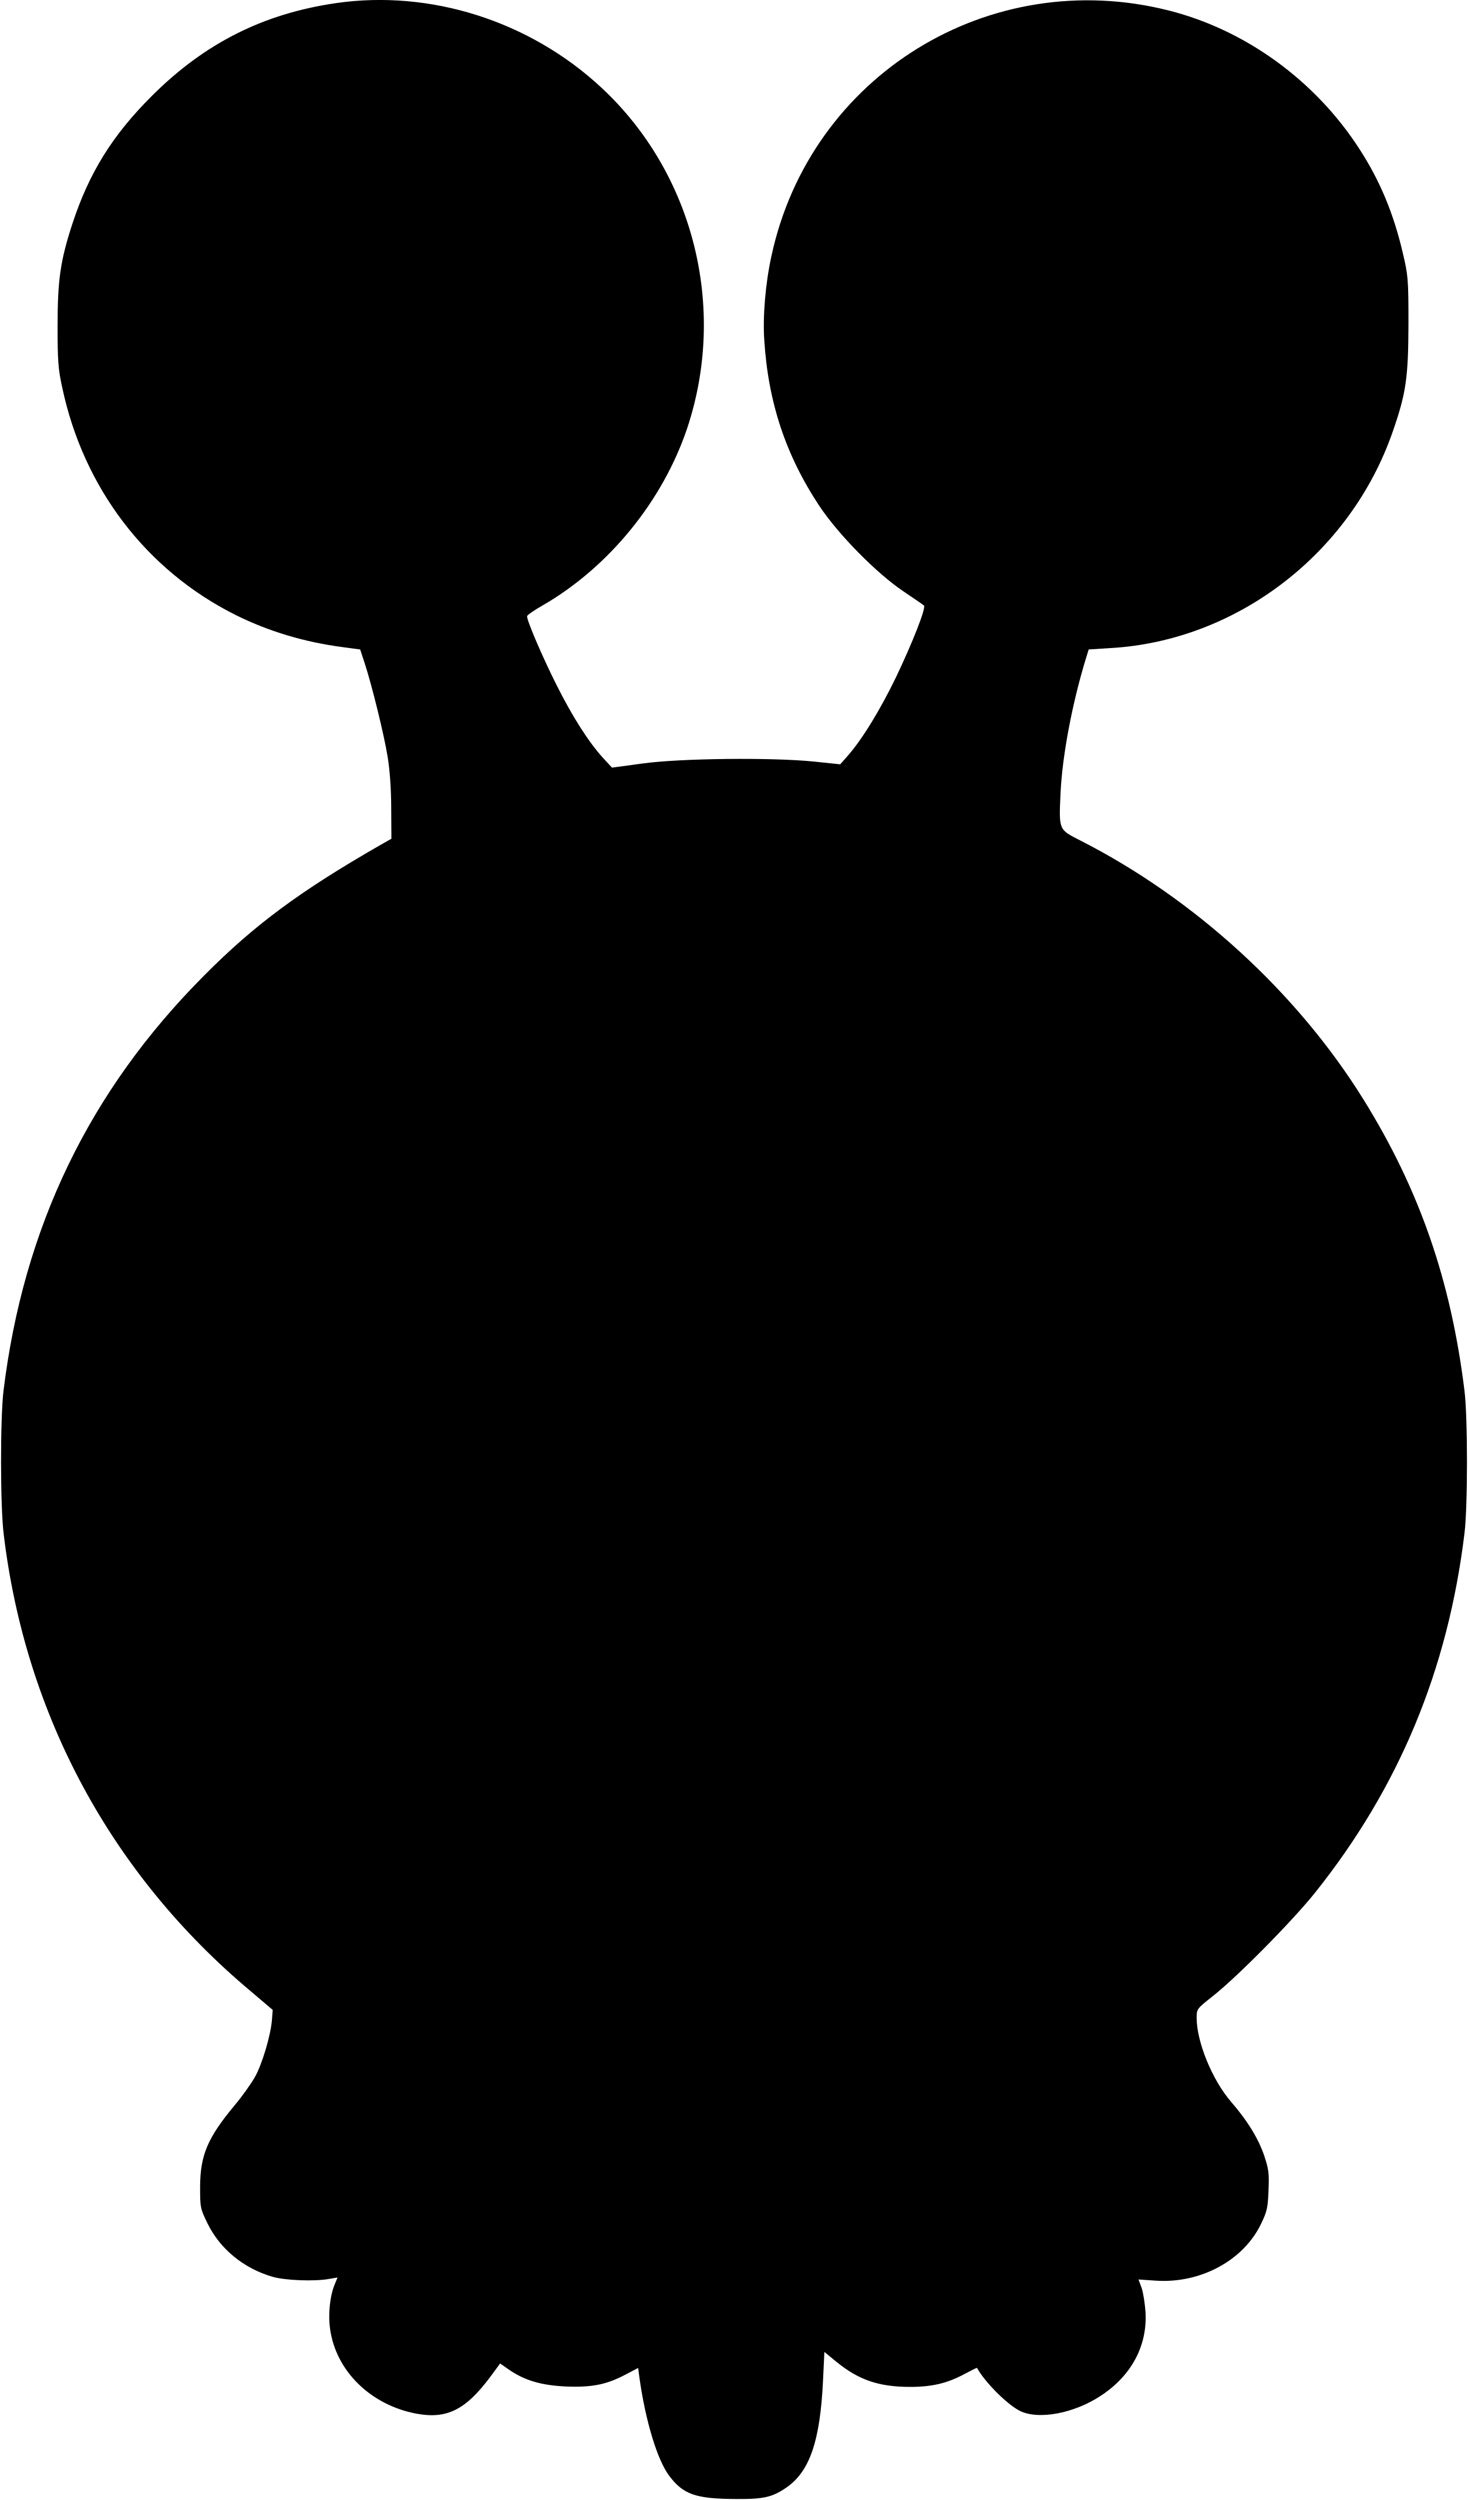  <svg version="1.0" xmlns="http://www.w3.org/2000/svg"
 width="752pt" height="1280pt" viewBox="0 0 752 1280"
 preserveAspectRatio="xMidYMid meet"><g transform="translate(0,1280) scale(0.1,-0.1)"
fill="#000000" stroke="none">
<path d="M1721 12784 c-372 -54 -672 -205 -942 -474 -203 -202 -323 -395 -409
-658 -61 -188 -75 -285 -75 -522 0 -177 3 -220 24 -315 109 -513 429 -933 885
-1162 168 -84 353 -140 551 -166 l90 -12 23 -70 c37 -113 99 -364 118 -481 11
-68 18 -167 18 -263 l1 -155 -60 -34 c-409 -235 -642 -407 -900 -667 -587
-589 -924 -1286 -1027 -2125 -17 -139 -17 -592 1 -735 111 -926 553 -1743
1265 -2339 l113 -96 -4 -52 c-7 -81 -50 -226 -88 -293 -19 -33 -64 -97 -102
-142 -140 -168 -177 -256 -178 -418 0 -107 1 -112 38 -188 64 -131 185 -230
332 -273 64 -19 218 -25 292 -11 l42 7 -14 -34 c-25 -60 -35 -154 -24 -230 30
-215 208 -389 442 -433 156 -29 252 19 379 189 l50 68 44 -31 c83 -57 167 -81
294 -87 135 -5 208 10 306 62 l63 33 6 -46 c31 -224 92 -425 153 -506 72 -96
136 -118 342 -119 141 -1 185 9 256 57 121 82 175 237 190 549 l7 147 61 -50
c115 -94 218 -129 379 -129 110 0 188 18 276 65 36 19 65 34 66 32 39 -71 150
-183 216 -218 94 -50 281 -16 420 77 156 103 237 256 227 427 -3 45 -12 101
-20 124 l-16 43 87 -6 c230 -16 451 103 541 291 30 62 35 82 38 170 4 88 1
110 -22 179 -30 88 -86 179 -170 276 -96 111 -176 306 -176 429 0 46 1 47 82
111 125 98 412 389 526 532 429 538 679 1139 764 1838 17 138 17 593 0 730
-70 567 -231 1030 -518 1492 -340 547 -866 1028 -1450 1325 -112 57 -110 52
-101 247 9 187 59 454 130 686 l14 45 111 7 c647 37 1229 483 1446 1107 69
198 80 276 81 551 0 234 -2 250 -29 365 -48 205 -118 372 -224 535 -226 349
-583 607 -974 706 -920 233 -1837 -333 -2036 -1256 -31 -140 -45 -309 -37
-430 20 -320 110 -590 282 -850 98 -147 294 -346 433 -439 52 -35 99 -67 103
-71 12 -11 -57 -187 -144 -369 -79 -163 -172 -316 -246 -400 l-39 -44 -134 14
c-216 22 -686 17 -880 -10 l-155 -21 -48 52 c-72 80 -154 207 -237 373 -70
139 -151 327 -150 350 0 6 38 32 84 58 337 196 611 533 736 904 206 618 33
1306 -440 1745 -367 341 -876 502 -1359 432z"/>
</g>
</svg>
